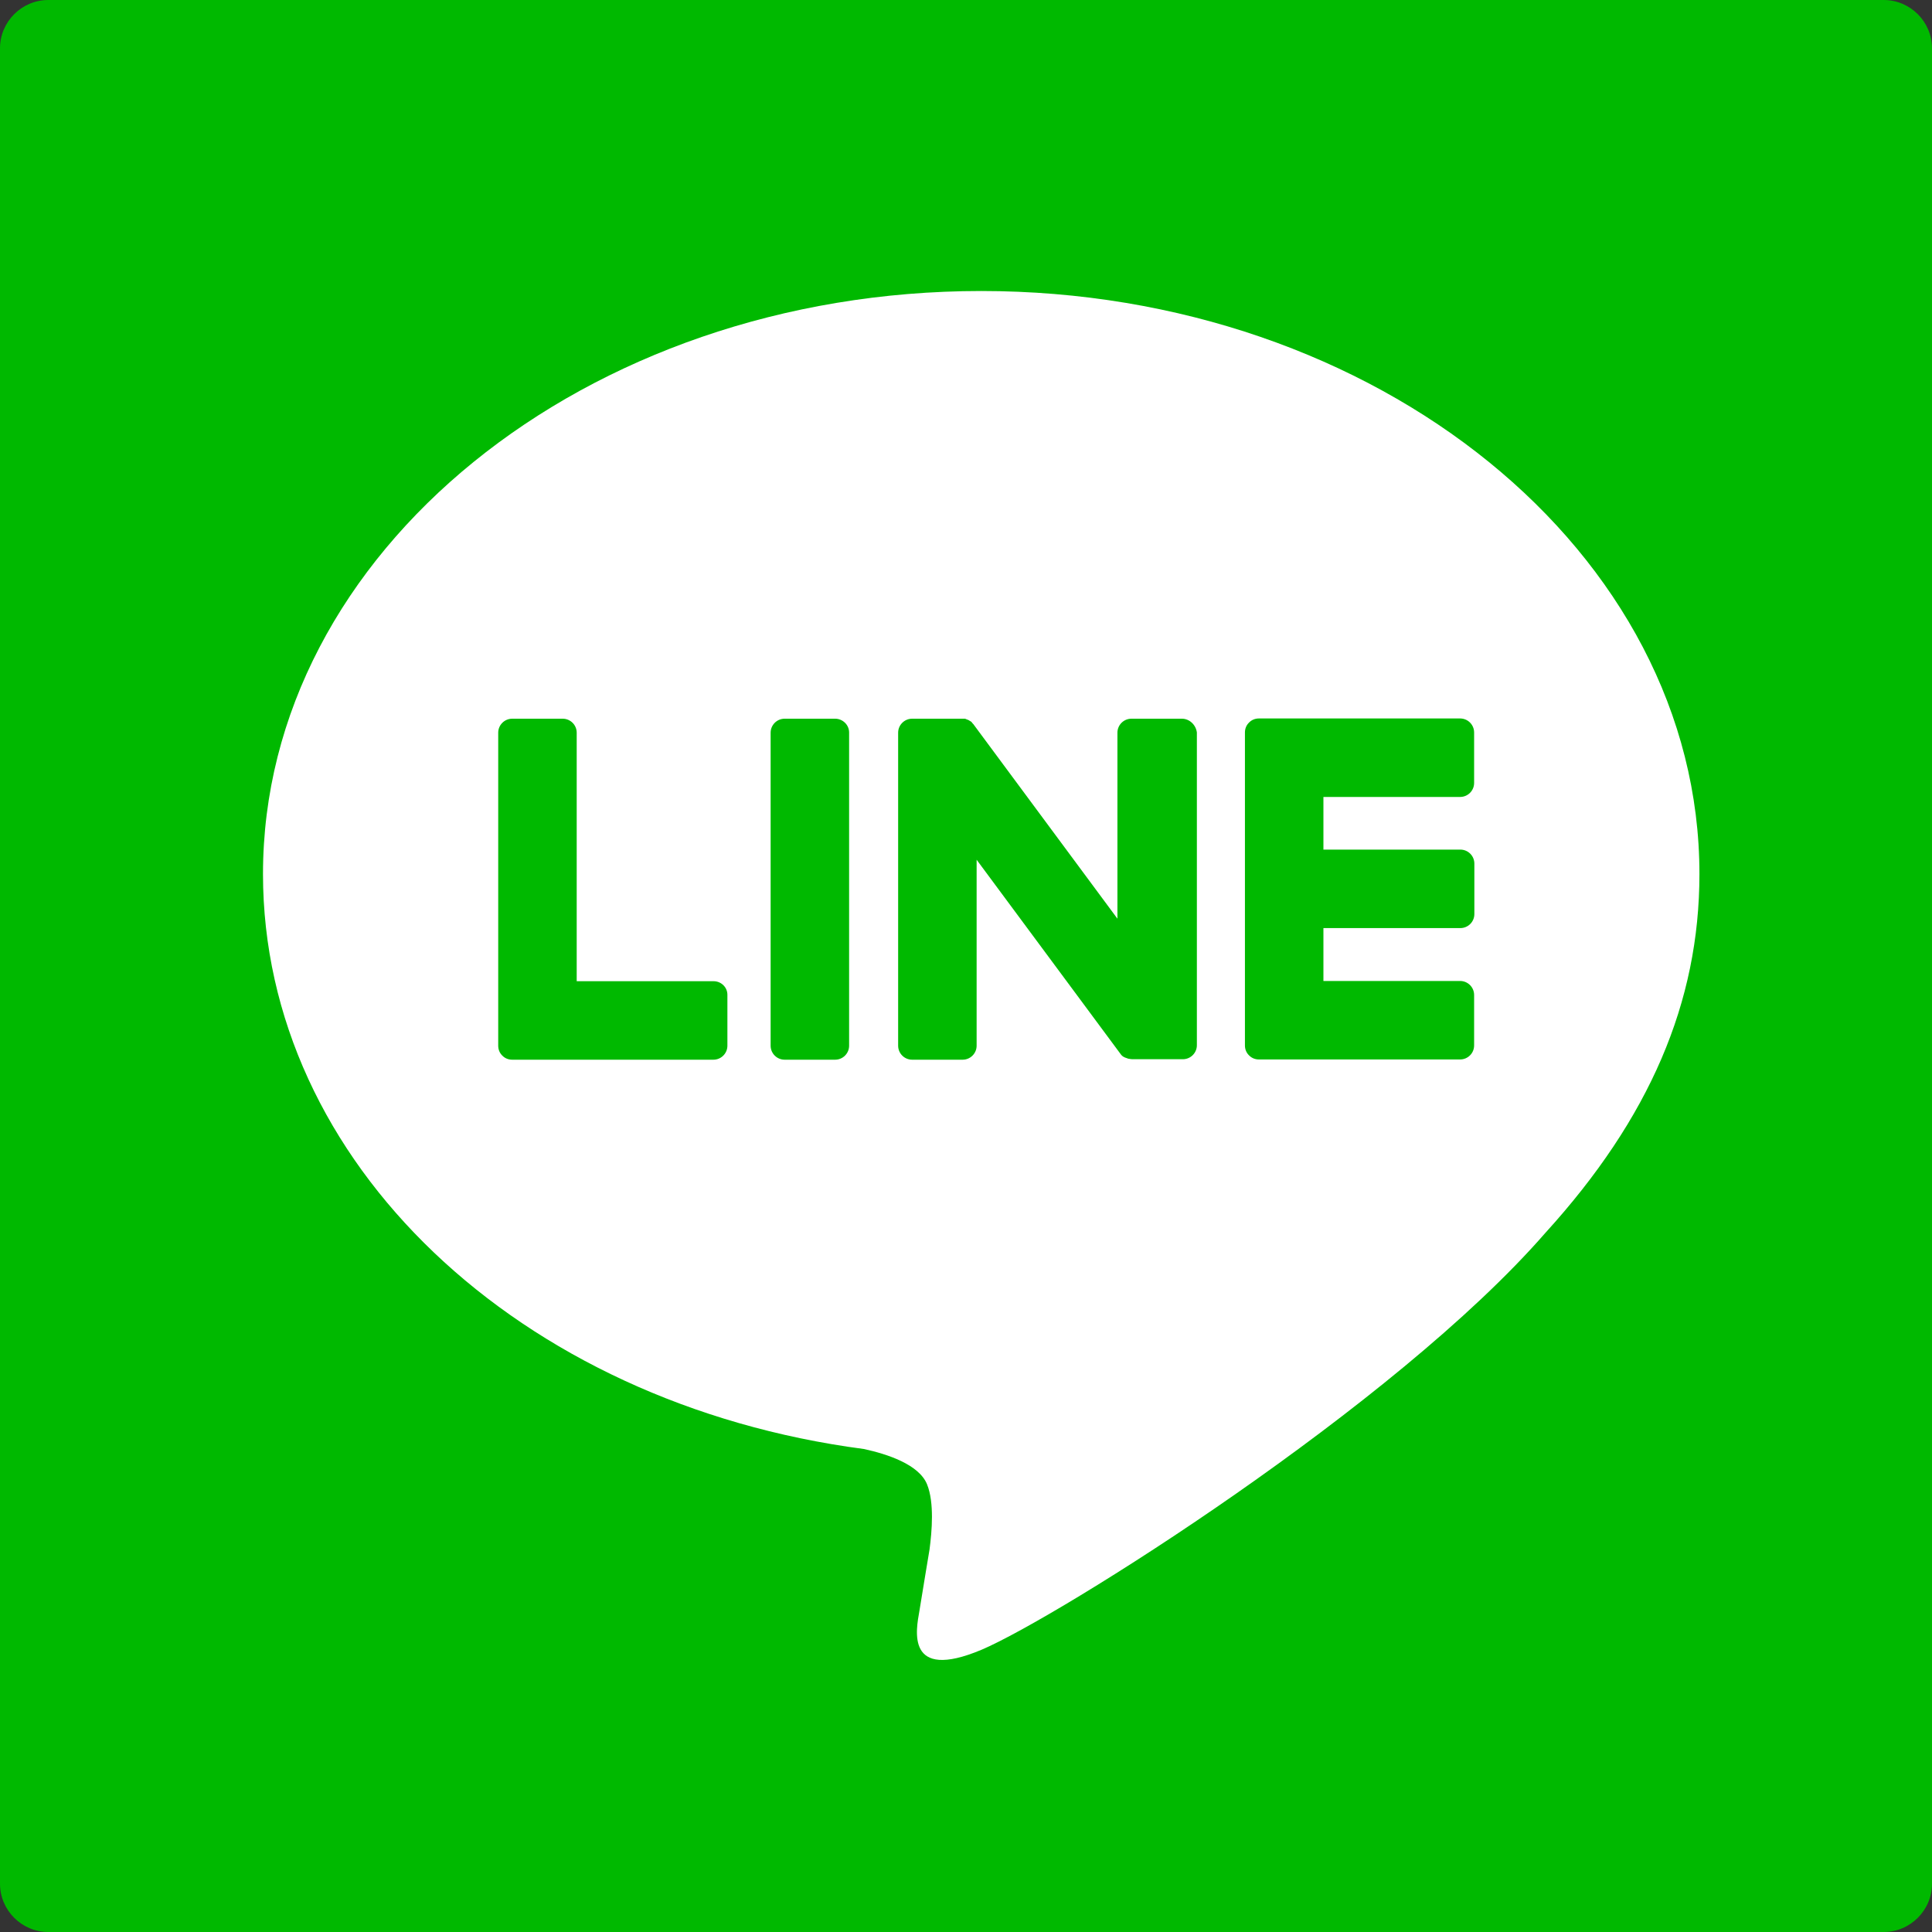 <?xml version="1.0" encoding="utf-8"?>
<!-- Generator: Adobe Illustrator 24.1.1, SVG Export Plug-In . SVG Version: 6.00 Build 0)  -->
<svg version="1.1" id="圖層_1" xmlns="http://www.w3.org/2000/svg" xmlns:xlink="http://www.w3.org/1999/xlink" x="0px" y="0px"
	 viewBox="0 0 80 80" style="enable-background:new 0 0 80 80;" xml:space="preserve" width="50" height="50">
<rect x="0" y="0" width="80" height="80" fill="#333333" stroke="none"/>
<style type="text/css">
	.st0{fill:#00B900;}
	.st1{fill:#FFFFFF;}
</style>
<g>
	<path class="st0" d="M78,80H2c-1.1,0-2-0.9-2-2V2c0-1.1,0.9-2,2-2h76c1.1,0,2,0.9,2,2v76C80,79.1,79.1,80,78,80z"/>
	<g>
		<path class="st1" d="M70.37,36.19c0-13.31-13.34-24.14-29.74-24.14c-16.4,0-29.74,10.83-29.74,24.14
			c0,11.93,10.58,21.93,24.88,23.81c0.97,0.21,2.29,0.64,2.62,1.47c0.3,0.75,0.2,1.93,0.1,2.69c0,0-0.35,2.1-0.42,2.55
			c-0.13,0.75-0.6,2.94,2.58,1.6C43.8,66.97,57.75,58.22,64,51.04h0C68.3,46.31,70.37,41.51,70.37,36.19"/>
		<g>
			<path class="st0" d="M34.58,29.76h-2.09c-0.32,0-0.58,0.26-0.58,0.58V43.3c0,0.32,0.26,0.58,0.58,0.58h2.09
				c0.32,0,0.58-0.26,0.58-0.58V30.33C35.16,30.02,34.9,29.76,34.58,29.76"/>
			<path class="st0" d="M48.94,29.76h-2.09c-0.32,0-0.58,0.26-0.58,0.58v7.7l-5.94-8.02c-0.01-0.02-0.03-0.04-0.05-0.06c0,0,0,0,0,0
				c-0.01-0.01-0.02-0.02-0.03-0.04c0,0-0.01-0.01-0.01-0.01c-0.01-0.01-0.02-0.02-0.03-0.03c0,0-0.01-0.01-0.02-0.01
				c-0.01-0.01-0.02-0.01-0.03-0.02c-0.01,0-0.01-0.01-0.02-0.01c-0.01-0.01-0.02-0.01-0.03-0.02c-0.01,0-0.01-0.01-0.02-0.01
				c-0.01,0-0.02-0.01-0.03-0.01c-0.01,0-0.01,0-0.02-0.01c-0.01,0-0.02-0.01-0.03-0.01c-0.01,0-0.01,0-0.02-0.01
				c-0.01,0-0.02-0.01-0.03-0.01c-0.01,0-0.02,0-0.02,0c-0.01,0-0.02,0-0.03,0c-0.01,0-0.02,0-0.03,0c-0.01,0-0.01,0-0.02,0h-2.09
				c-0.32,0-0.58,0.26-0.58,0.58V43.3c0,0.32,0.26,0.58,0.58,0.58h2.09c0.32,0,0.58-0.26,0.58-0.58v-7.7l5.95,8.03
				c0.04,0.06,0.09,0.11,0.15,0.14c0,0,0,0,0.01,0c0.01,0.01,0.02,0.02,0.04,0.02c0.01,0,0.01,0.01,0.02,0.01
				c0.01,0,0.02,0.01,0.03,0.01c0.01,0,0.02,0.01,0.03,0.01c0.01,0,0.01,0,0.02,0.01c0.01,0,0.03,0.01,0.04,0.01c0,0,0.01,0,0.01,0
				c0.05,0.01,0.1,0.02,0.15,0.02h2.09c0.32,0,0.58-0.26,0.58-0.58V30.33C49.52,30.02,49.26,29.76,48.94,29.76"/>
			<path class="st0" d="M29.55,40.63h-5.67V30.34c0-0.32-0.26-0.58-0.58-0.58h-2.09c-0.32,0-0.58,0.26-0.58,0.58v12.96v0
				c0,0.16,0.06,0.3,0.16,0.4c0,0,0,0.01,0.01,0.01c0,0,0.01,0.01,0.01,0.01c0.1,0.1,0.24,0.16,0.4,0.16h0h8.33
				c0.32,0,0.58-0.26,0.58-0.58v-2.09C30.13,40.89,29.87,40.63,29.55,40.63"/>
			<path class="st0" d="M60.46,33c0.32,0,0.58-0.26,0.58-0.58v-2.09c0-0.32-0.26-0.58-0.58-0.58h-8.33h0c-0.16,0-0.3,0.06-0.4,0.16
				c0,0,0,0-0.01,0.01c0,0-0.01,0.01-0.01,0.01c-0.1,0.1-0.16,0.24-0.16,0.4v0v12.96v0c0,0.16,0.06,0.3,0.16,0.4
				c0,0,0.01,0.01,0.01,0.01c0,0,0.01,0.01,0.01,0.01c0.1,0.1,0.24,0.16,0.4,0.16h0h8.33c0.32,0,0.58-0.26,0.58-0.58v-2.09
				c0-0.32-0.26-0.58-0.58-0.58H54.8v-2.19h5.67c0.32,0,0.58-0.26,0.58-0.58v-2.09c0-0.32-0.26-0.58-0.58-0.58H54.8V33H60.46z"/>
		</g>
	</g>
</g>
</svg>
